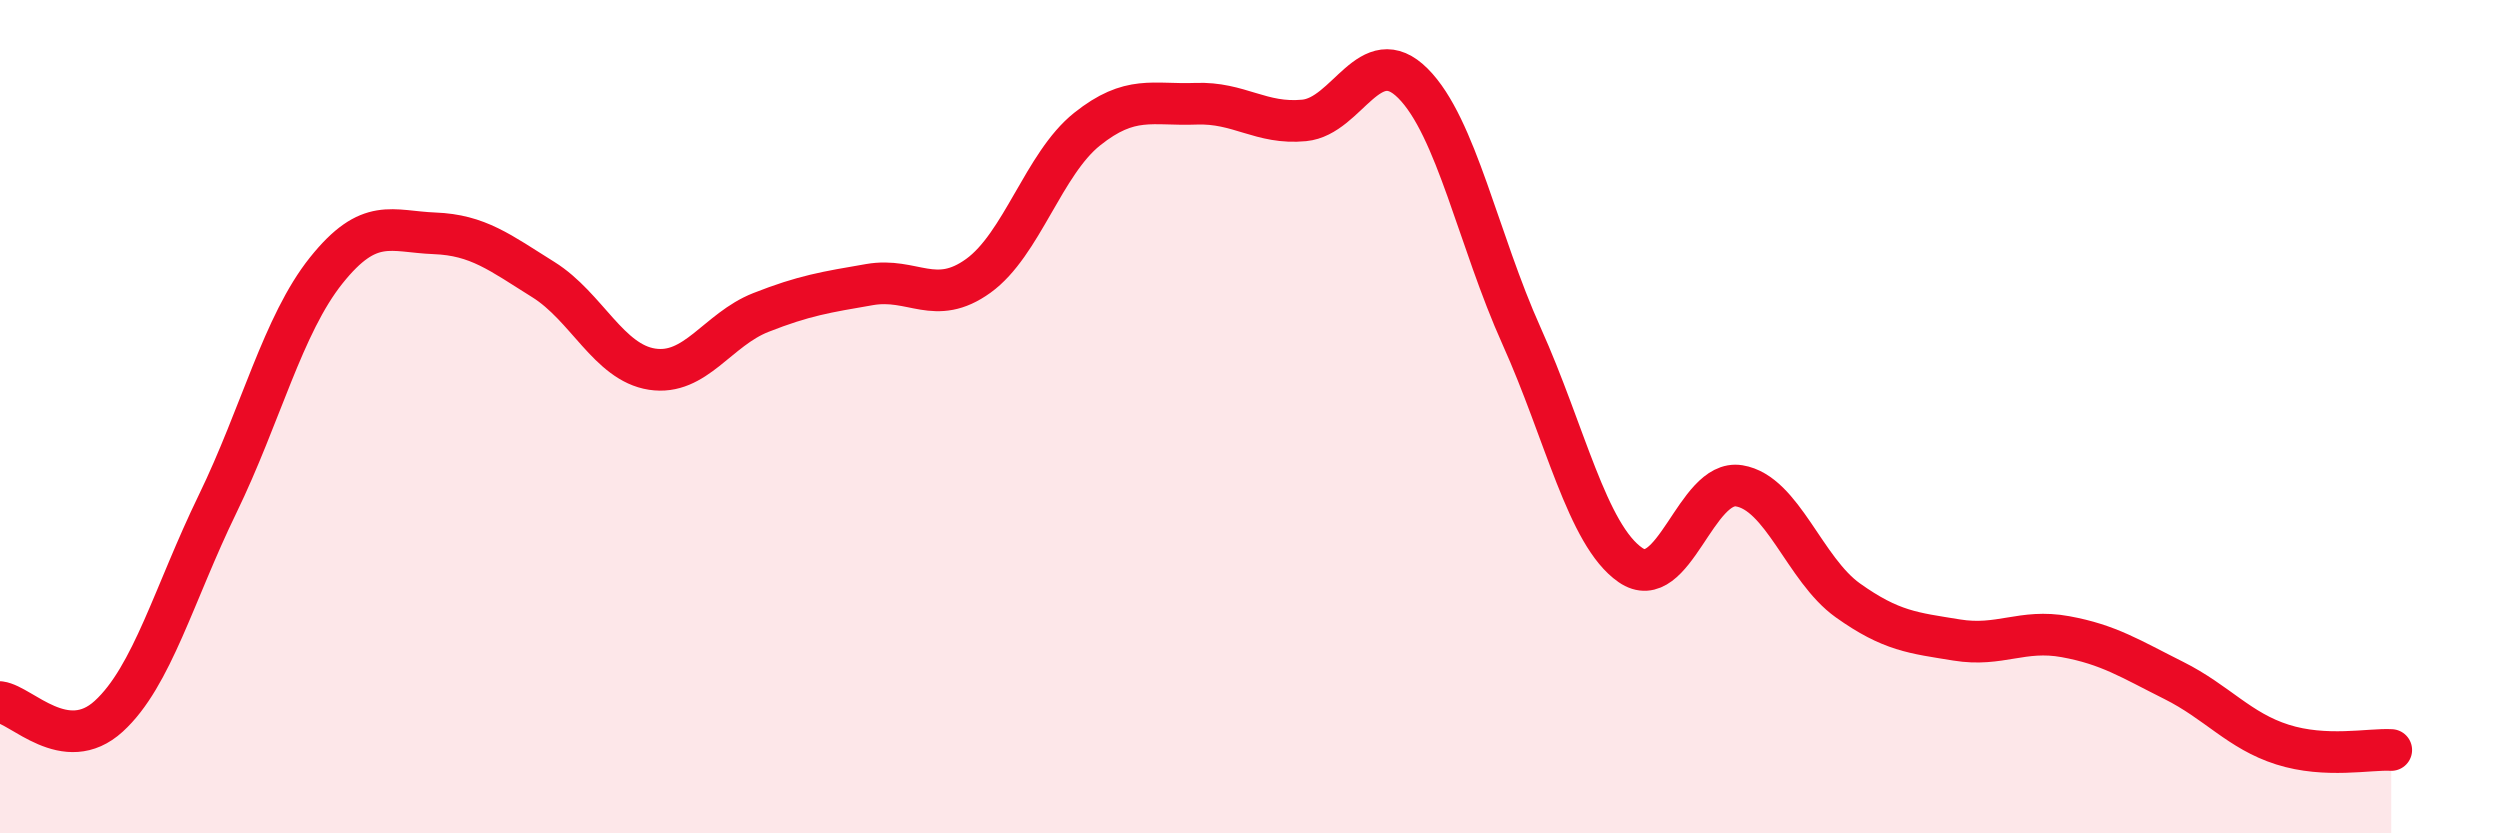 
    <svg width="60" height="20" viewBox="0 0 60 20" xmlns="http://www.w3.org/2000/svg">
      <path
        d="M 0,16.85 C 0.52,16.92 1.57,18.14 2.61,17.19 C 3.65,16.24 4.18,14.24 5.22,12.1 C 6.26,9.96 6.79,7.79 7.83,6.49 C 8.87,5.19 9.39,5.56 10.43,5.6 C 11.47,5.64 12,6.06 13.04,6.71 C 14.08,7.36 14.61,8.7 15.65,8.86 C 16.69,9.02 17.22,7.91 18.26,7.5 C 19.3,7.09 19.83,7.01 20.87,6.83 C 21.91,6.65 22.44,7.37 23.48,6.62 C 24.52,5.87 25.05,3.93 26.09,3.1 C 27.13,2.27 27.66,2.53 28.7,2.49 C 29.74,2.45 30.26,2.99 31.3,2.89 C 32.34,2.79 32.87,0.96 33.91,2 C 34.95,3.04 35.48,5.76 36.52,8.07 C 37.56,10.38 38.09,12.84 39.13,13.56 C 40.17,14.28 40.7,11.49 41.74,11.66 C 42.78,11.83 43.31,13.67 44.35,14.41 C 45.39,15.15 45.92,15.19 46.96,15.36 C 48,15.53 48.53,15.09 49.57,15.28 C 50.61,15.47 51.13,15.81 52.17,16.33 C 53.21,16.85 53.74,17.54 54.78,17.87 C 55.82,18.2 56.87,17.97 57.39,18L57.39 20L0 20Z"
        fill="#EB0A25"
        opacity="0.1"
        stroke-linecap="round"
        stroke-linejoin="round"
      />
      <path
        d="M 0,16.85 C 0.52,16.92 1.57,18.14 2.61,17.19 C 3.65,16.24 4.18,14.24 5.22,12.1 C 6.26,9.96 6.79,7.79 7.83,6.49 C 8.87,5.19 9.39,5.56 10.43,5.6 C 11.47,5.64 12,6.06 13.04,6.71 C 14.08,7.36 14.61,8.7 15.65,8.86 C 16.69,9.02 17.22,7.91 18.26,7.5 C 19.3,7.09 19.83,7.01 20.87,6.83 C 21.91,6.65 22.44,7.37 23.48,6.62 C 24.52,5.87 25.05,3.93 26.09,3.1 C 27.13,2.27 27.66,2.53 28.7,2.49 C 29.74,2.45 30.26,2.99 31.3,2.89 C 32.34,2.79 32.87,0.96 33.91,2 C 34.95,3.04 35.48,5.76 36.52,8.07 C 37.56,10.38 38.09,12.84 39.13,13.56 C 40.17,14.28 40.7,11.49 41.74,11.66 C 42.78,11.83 43.31,13.67 44.35,14.41 C 45.39,15.15 45.92,15.19 46.96,15.36 C 48,15.53 48.53,15.09 49.57,15.28 C 50.61,15.47 51.13,15.81 52.17,16.33 C 53.21,16.85 53.74,17.54 54.78,17.87 C 55.82,18.2 56.87,17.97 57.39,18"
        stroke="#EB0A25"
        stroke-width="1"
        fill="none"
        stroke-linecap="round"
        stroke-linejoin="round"
      />
    </svg>
  